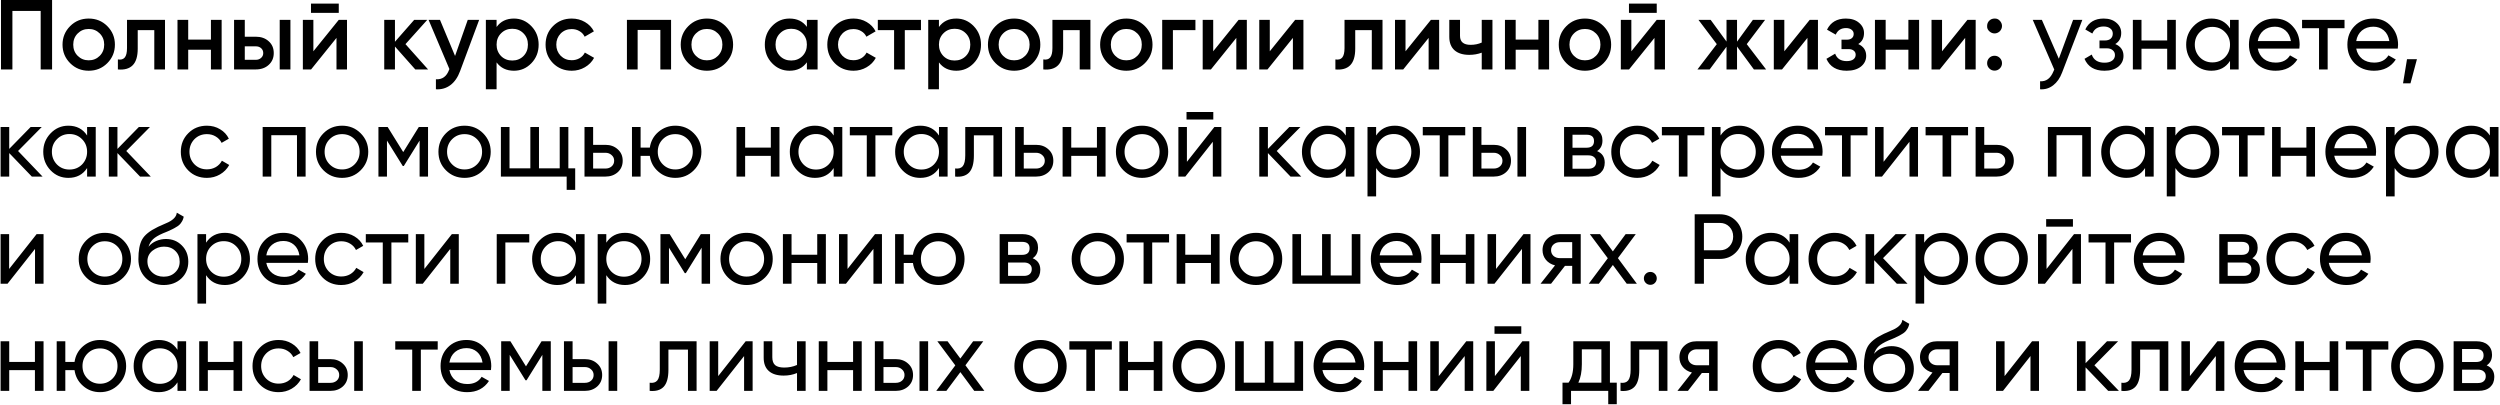 <?xml version="1.0" encoding="UTF-8"?> <svg xmlns="http://www.w3.org/2000/svg" width="1260" height="204" viewBox="0 0 1260 204" fill="none"> <path d="M0.5 -2.38419e-06H26.25V35H20.5V5.5H6.25V35H0.5V-2.38419e-06ZM54.064 31.85C51.53 34.383 48.414 35.65 44.714 35.65C41.014 35.65 37.897 34.383 35.364 31.85C32.797 29.283 31.514 26.167 31.514 22.5C31.514 18.833 32.797 15.717 35.364 13.15C37.897 10.617 41.014 9.35 44.714 9.35C48.414 9.35 51.53 10.617 54.064 13.15C56.63 15.717 57.914 18.833 57.914 22.5C57.914 26.167 56.63 29.283 54.064 31.85ZM36.914 22.5C36.914 24.767 37.664 26.65 39.164 28.15C40.664 29.65 42.514 30.4 44.714 30.4C46.914 30.4 48.764 29.65 50.264 28.15C51.764 26.65 52.514 24.767 52.514 22.5C52.514 20.233 51.764 18.35 50.264 16.85C48.764 15.35 46.914 14.6 44.714 14.6C42.514 14.6 40.664 15.35 39.164 16.85C37.664 18.35 36.914 20.233 36.914 22.5ZM64.014 10H83.164V35H77.764V15.2H69.414V24.5C69.414 28.4 68.564 31.2 66.864 32.9C65.164 34.6 62.681 35.3 59.414 35V29.95C60.947 30.217 62.097 29.9 62.864 29C63.631 28.067 64.014 26.483 64.014 24.25V10ZM106.307 19.95V10H111.707V35H106.307V25.05H94.857V35H89.457V10H94.857V19.95H106.307ZM123.372 18.5H128.872C131.572 18.5 133.756 19.267 135.422 20.8C137.122 22.3 137.972 24.283 137.972 26.75C137.972 29.183 137.122 31.167 135.422 32.7C133.756 34.233 131.572 35 128.872 35H117.972V10H123.372V18.5ZM140.972 35V10H146.372V35H140.972ZM123.372 30.15H128.922C129.989 30.15 130.872 29.833 131.572 29.2C132.306 28.567 132.672 27.75 132.672 26.75C132.672 25.75 132.322 24.933 131.622 24.3C130.922 23.667 130.022 23.35 128.922 23.35H123.372V30.15ZM170.74 6.5H156.74V1.8H170.74V6.5ZM157.94 25.85L170.74 10H174.89V35H169.59V19.1L156.79 35H152.64V10H157.94V25.85ZM204.356 22.25L215.756 35H209.306L199.056 23.45V35H193.656V10H199.056V21.05L208.756 10H215.356L204.356 22.25ZM229.35 28.2L235.75 10H241.5L231.9 35.8C230.733 38.967 229.1 41.333 227 42.9C224.9 44.467 222.467 45.167 219.7 45V39.95C222.9 40.15 225.117 38.55 226.35 35.15L226.5 34.8L216 10H221.75L229.35 28.2ZM259.027 9.35C262.427 9.35 265.36 10.633 267.827 13.2C270.26 15.733 271.477 18.833 271.477 22.5C271.477 26.2 270.26 29.317 267.827 31.85C265.393 34.383 262.46 35.65 259.027 35.65C255.26 35.65 252.343 34.25 250.277 31.45V45H244.877V10H250.277V13.6C252.31 10.767 255.227 9.35 259.027 9.35ZM252.527 28.25C254.027 29.75 255.91 30.5 258.177 30.5C260.443 30.5 262.327 29.75 263.827 28.25C265.327 26.717 266.077 24.8 266.077 22.5C266.077 20.2 265.327 18.3 263.827 16.8C262.327 15.267 260.443 14.5 258.177 14.5C255.91 14.5 254.027 15.267 252.527 16.8C251.027 18.3 250.277 20.2 250.277 22.5C250.277 24.767 251.027 26.683 252.527 28.25ZM288.171 35.65C284.404 35.65 281.254 34.383 278.721 31.85C276.221 29.283 274.971 26.167 274.971 22.5C274.971 18.767 276.221 15.65 278.721 13.15C281.254 10.617 284.404 9.35 288.171 9.35C290.604 9.35 292.821 9.933 294.821 11.1C296.821 12.267 298.321 13.833 299.321 15.8L294.671 18.5C294.104 17.3 293.237 16.367 292.071 15.7C290.937 15 289.621 14.65 288.121 14.65C285.921 14.65 284.071 15.4 282.571 16.9C281.104 18.433 280.371 20.3 280.371 22.5C280.371 24.7 281.104 26.567 282.571 28.1C284.071 29.6 285.921 30.35 288.121 30.35C289.587 30.35 290.904 30.017 292.071 29.35C293.271 28.65 294.171 27.7 294.771 26.5L299.421 29.15C298.354 31.15 296.804 32.733 294.771 33.9C292.771 35.067 290.571 35.65 288.171 35.65ZM315.97 10H338.22V35H332.82V15.1H321.37V35H315.97V10ZM365.636 31.85C363.103 34.383 359.986 35.65 356.286 35.65C352.586 35.65 349.469 34.383 346.936 31.85C344.369 29.283 343.086 26.167 343.086 22.5C343.086 18.833 344.369 15.717 346.936 13.15C349.469 10.617 352.586 9.35 356.286 9.35C359.986 9.35 363.103 10.617 365.636 13.15C368.203 15.717 369.486 18.833 369.486 22.5C369.486 26.167 368.203 29.283 365.636 31.85ZM348.486 22.5C348.486 24.767 349.236 26.65 350.736 28.15C352.236 29.65 354.086 30.4 356.286 30.4C358.486 30.4 360.336 29.65 361.836 28.15C363.336 26.65 364.086 24.767 364.086 22.5C364.086 20.233 363.336 18.35 361.836 16.85C360.336 15.35 358.486 14.6 356.286 14.6C354.086 14.6 352.236 15.35 350.736 16.85C349.236 18.35 348.486 20.233 348.486 22.5ZM406.669 13.55V10H412.069V35H406.669V31.4C404.635 34.233 401.719 35.65 397.919 35.65C394.485 35.65 391.552 34.383 389.119 31.85C386.685 29.317 385.469 26.2 385.469 22.5C385.469 18.8 386.685 15.683 389.119 13.15C391.552 10.617 394.485 9.35 397.919 9.35C401.719 9.35 404.635 10.75 406.669 13.55ZM393.119 28.25C394.619 29.75 396.502 30.5 398.769 30.5C401.035 30.5 402.919 29.75 404.419 28.25C405.919 26.717 406.669 24.8 406.669 22.5C406.669 20.2 405.919 18.3 404.419 16.8C402.919 15.267 401.035 14.5 398.769 14.5C396.502 14.5 394.619 15.267 393.119 16.8C391.619 18.3 390.869 20.2 390.869 22.5C390.869 24.767 391.619 26.683 393.119 28.25ZM430.163 35.65C426.396 35.65 423.246 34.383 420.713 31.85C418.213 29.283 416.963 26.167 416.963 22.5C416.963 18.767 418.213 15.65 420.713 13.15C423.246 10.617 426.396 9.35 430.163 9.35C432.596 9.35 434.813 9.933 436.813 11.1C438.813 12.267 440.313 13.833 441.313 15.8L436.663 18.5C436.096 17.3 435.23 16.367 434.063 15.7C432.93 15 431.613 14.65 430.113 14.65C427.913 14.65 426.063 15.4 424.563 16.9C423.096 18.433 422.363 20.3 422.363 22.5C422.363 24.7 423.096 26.567 424.563 28.1C426.063 29.6 427.913 30.35 430.113 30.35C431.58 30.35 432.896 30.017 434.063 29.35C435.263 28.65 436.163 27.7 436.763 26.5L441.413 29.15C440.346 31.15 438.796 32.733 436.763 33.9C434.763 35.067 432.563 35.65 430.163 35.65ZM442.422 10H464.172V15.2H456.022V35H450.622V15.2H442.422V10ZM481.976 9.35C485.376 9.35 488.309 10.633 490.776 13.2C493.209 15.733 494.426 18.833 494.426 22.5C494.426 26.2 493.209 29.317 490.776 31.85C488.342 34.383 485.409 35.65 481.976 35.65C478.209 35.65 475.292 34.25 473.226 31.45V45H467.826V10H473.226V13.6C475.259 10.767 478.176 9.35 481.976 9.35ZM475.476 28.25C476.976 29.75 478.859 30.5 481.126 30.5C483.392 30.5 485.276 29.75 486.776 28.25C488.276 26.717 489.026 24.8 489.026 22.5C489.026 20.2 488.276 18.3 486.776 16.8C485.276 15.267 483.392 14.5 481.126 14.5C478.859 14.5 476.976 15.267 475.476 16.8C473.976 18.3 473.226 20.2 473.226 22.5C473.226 24.767 473.976 26.683 475.476 28.25ZM520.47 31.85C517.937 34.383 514.82 35.65 511.12 35.65C507.42 35.65 504.303 34.383 501.77 31.85C499.203 29.283 497.92 26.167 497.92 22.5C497.92 18.833 499.203 15.717 501.77 13.15C504.303 10.617 507.42 9.35 511.12 9.35C514.82 9.35 517.937 10.617 520.47 13.15C523.037 15.717 524.32 18.833 524.32 22.5C524.32 26.167 523.037 29.283 520.47 31.85ZM503.32 22.5C503.32 24.767 504.07 26.65 505.57 28.15C507.07 29.65 508.92 30.4 511.12 30.4C513.32 30.4 515.17 29.65 516.67 28.15C518.17 26.65 518.92 24.767 518.92 22.5C518.92 20.233 518.17 18.35 516.67 16.85C515.17 15.35 513.32 14.6 511.12 14.6C508.92 14.6 507.07 15.35 505.57 16.85C504.07 18.35 503.32 20.233 503.32 22.5ZM530.42 10H549.57V35H544.17V15.2H535.82V24.5C535.82 28.4 534.97 31.2 533.27 32.9C531.57 34.6 529.087 35.3 525.82 35V29.95C527.354 30.217 528.504 29.9 529.27 29C530.037 28.067 530.42 26.483 530.42 24.25V10ZM577.013 31.85C574.48 34.383 571.363 35.65 567.663 35.65C563.963 35.65 560.846 34.383 558.313 31.85C555.746 29.283 554.463 26.167 554.463 22.5C554.463 18.833 555.746 15.717 558.313 13.15C560.846 10.617 563.963 9.35 567.663 9.35C571.363 9.35 574.48 10.617 577.013 13.15C579.58 15.717 580.863 18.833 580.863 22.5C580.863 26.167 579.58 29.283 577.013 31.85ZM559.863 22.5C559.863 24.767 560.613 26.65 562.113 28.15C563.613 29.65 565.463 30.4 567.663 30.4C569.863 30.4 571.713 29.65 573.213 28.15C574.713 26.65 575.463 24.767 575.463 22.5C575.463 20.233 574.713 18.35 573.213 16.85C571.713 15.35 569.863 14.6 567.663 14.6C565.463 14.6 563.613 15.35 562.113 16.85C560.613 18.35 559.863 20.233 559.863 22.5ZM585.746 10H602.496V15.2H591.146V35H585.746V10ZM611.456 25.85L624.256 10H628.406V35H623.106V19.1L610.306 35H606.156V10H611.456V25.85ZM639.971 25.85L652.771 10H656.921V35H651.621V19.1L638.821 35H634.671V10H639.971V25.85ZM677.637 10H696.787V35H691.387V15.2H683.037V24.5C683.037 28.4 682.187 31.2 680.487 32.9C678.787 34.6 676.304 35.3 673.037 35V29.95C674.57 30.217 675.72 29.9 676.487 29C677.254 28.067 677.637 26.483 677.637 24.25V10ZM708.38 25.85L721.18 10H725.33V35H720.03V19.1L707.23 35H703.08V10H708.38V25.85ZM746.795 21.45V10H752.195V35H746.795V26.55C744.829 27.283 742.729 27.65 740.495 27.65C737.329 27.65 734.862 26.883 733.095 25.35C731.329 23.783 730.445 21.533 730.445 18.6V10H735.845V18.1C735.845 21.1 737.629 22.6 741.195 22.6C743.229 22.6 745.095 22.217 746.795 21.45ZM775.35 19.95V10H780.75V35H775.35V25.05H763.9V35H758.5V10H763.9V19.95H775.35ZM808.165 31.85C805.632 34.383 802.515 35.65 798.815 35.65C795.115 35.65 791.999 34.383 789.465 31.85C786.899 29.283 785.615 26.167 785.615 22.5C785.615 18.833 786.899 15.717 789.465 13.15C791.999 10.617 795.115 9.35 798.815 9.35C802.515 9.35 805.632 10.617 808.165 13.15C810.732 15.717 812.015 18.833 812.015 22.5C812.015 26.167 810.732 29.283 808.165 31.85ZM791.015 22.5C791.015 24.767 791.765 26.65 793.265 28.15C794.765 29.65 796.615 30.4 798.815 30.4C801.015 30.4 802.865 29.65 804.365 28.15C805.865 26.65 806.615 24.767 806.615 22.5C806.615 20.233 805.865 18.35 804.365 16.85C802.865 15.35 801.015 14.6 798.815 14.6C796.615 14.6 794.765 15.35 793.265 16.85C791.765 18.35 791.015 20.233 791.015 22.5ZM834.998 6.5H820.998V1.8H834.998V6.5ZM822.198 25.85L834.998 10H839.148V35H833.848V19.1L821.048 35H816.898V10H822.198V25.85ZM880.364 22.25L890.114 35H883.964L875.464 23.45V35H870.164V23.55L861.664 35H855.514L865.264 22.25L856.014 10H862.164L870.164 20.95V10H875.464V21L883.464 10H889.614L880.364 22.25ZM899.298 25.85L912.098 10H916.248V35H910.948V19.1L898.148 35H893.998V10H899.298V25.85ZM936.563 22.2C939.23 23.4 940.563 25.383 940.563 28.15C940.563 30.317 939.68 32.117 937.913 33.55C936.147 34.95 933.747 35.65 930.713 35.65C925.68 35.65 922.28 33.65 920.513 29.65L924.913 27.05C925.813 29.55 927.763 30.8 930.763 30.8C932.163 30.8 933.263 30.517 934.063 29.95C934.863 29.35 935.263 28.567 935.263 27.6C935.263 26.733 934.947 26.05 934.313 25.55C933.68 25.017 932.797 24.75 931.663 24.75H928.113V20H930.763C931.863 20 932.713 19.75 933.313 19.25C933.947 18.717 934.263 18 934.263 17.1C934.263 16.233 933.913 15.533 933.213 15C932.513 14.433 931.58 14.15 930.413 14.15C927.913 14.15 926.18 15.25 925.213 17.45L920.813 14.95C922.647 11.217 925.813 9.35 930.313 9.35C933.113 9.35 935.33 10.067 936.963 11.5C938.63 12.9 939.463 14.617 939.463 16.65C939.463 19.15 938.497 21 936.563 22.2ZM961.824 19.95V10H967.224V35H961.824V25.05H950.374V35H944.974V10H950.374V19.95H961.824ZM978.79 25.85L991.59 10H995.74V35H990.44V19.1L977.64 35H973.49V10H978.79V25.85ZM1001.51 13.1C1001.51 12.033 1001.86 11.15 1002.56 10.45C1003.29 9.717 1004.19 9.35 1005.26 9.35C1006.29 9.283 1007.17 9.65 1007.91 10.45C1008.64 11.25 1009.01 12.133 1009.01 13.1C1009.01 14.067 1008.64 14.95 1007.91 15.75C1007.11 16.483 1006.22 16.85 1005.26 16.85C1004.29 16.85 1003.41 16.483 1002.61 15.75C1001.81 15.017 1001.44 14.133 1001.51 13.1ZM1005.26 28.1C1006.29 28.1 1007.17 28.467 1007.91 29.2C1008.64 29.933 1009.01 30.817 1009.01 31.85C1009.01 32.883 1008.64 33.767 1007.91 34.5C1007.17 35.233 1006.29 35.6 1005.26 35.6C1004.22 35.6 1003.34 35.233 1002.61 34.5C1001.87 33.767 1001.51 32.883 1001.51 31.85C1001.51 30.817 1001.86 29.933 1002.56 29.2C1003.29 28.467 1004.19 28.1 1005.26 28.1ZM1037.65 29.6L1044.85 10H1049.5L1039.3 36.55C1038.23 39.383 1036.73 41.533 1034.8 43C1032.87 44.5 1030.67 45.167 1028.2 45V40.95C1031.23 41.183 1033.48 39.517 1034.95 35.95L1035.35 35.05L1024.5 10H1029.1L1037.65 29.6ZM1066.09 22.2C1068.86 23.367 1070.24 25.35 1070.24 28.15C1070.24 30.317 1069.39 32.117 1067.69 33.55C1065.99 34.95 1063.64 35.65 1060.64 35.65C1055.64 35.65 1052.29 33.65 1050.59 29.65L1054.24 27.5C1055.18 30.233 1057.33 31.6 1060.69 31.6C1062.33 31.6 1063.61 31.25 1064.54 30.55C1065.48 29.85 1065.94 28.917 1065.94 27.75C1065.94 26.75 1065.56 25.933 1064.79 25.3C1064.06 24.667 1063.06 24.35 1061.79 24.35H1058.14V20.4H1060.84C1062.11 20.4 1063.09 20.1 1063.79 19.5C1064.49 18.867 1064.84 18.017 1064.84 16.95C1064.84 15.85 1064.43 14.983 1063.59 14.35C1062.76 13.683 1061.64 13.35 1060.24 13.35C1057.44 13.35 1055.54 14.533 1054.54 16.9L1050.99 14.85C1052.76 11.183 1055.84 9.35 1060.24 9.35C1062.91 9.35 1065.04 10.05 1066.64 11.45C1068.28 12.817 1069.09 14.533 1069.09 16.6C1069.09 19.133 1068.09 21 1066.09 22.2ZM1092.26 20.4V10H1096.61V35H1092.26V24.55H1079.31V35H1074.96V10H1079.31V20.4H1092.26ZM1123.93 14.3V10H1128.28V35H1123.93V30.7C1121.8 34 1118.65 35.65 1114.48 35.65C1110.95 35.65 1107.96 34.383 1105.53 31.85C1103.06 29.283 1101.83 26.167 1101.83 22.5C1101.83 18.867 1103.06 15.767 1105.53 13.2C1108 10.633 1110.98 9.35 1114.48 9.35C1118.65 9.35 1121.8 11 1123.93 14.3ZM1115.03 31.45C1117.56 31.45 1119.68 30.6 1121.38 28.9C1123.08 27.133 1123.93 25 1123.93 22.5C1123.93 19.967 1123.08 17.85 1121.38 16.15C1119.68 14.417 1117.56 13.55 1115.03 13.55C1112.53 13.55 1110.43 14.417 1108.73 16.15C1107.03 17.85 1106.18 19.967 1106.18 22.5C1106.18 25 1107.03 27.133 1108.73 28.9C1110.43 30.6 1112.53 31.45 1115.03 31.45ZM1158.87 24.5H1137.92C1138.35 26.7 1139.37 28.433 1140.97 29.7C1142.57 30.933 1144.57 31.55 1146.97 31.55C1150.27 31.55 1152.67 30.333 1154.17 27.9L1157.87 30C1155.4 33.767 1151.74 35.65 1146.87 35.65C1142.94 35.65 1139.7 34.417 1137.17 31.95C1134.7 29.417 1133.47 26.267 1133.47 22.5C1133.47 18.7 1134.69 15.567 1137.12 13.1C1139.55 10.6 1142.7 9.35 1146.57 9.35C1150.24 9.35 1153.22 10.65 1155.52 13.25C1157.85 15.783 1159.02 18.883 1159.02 22.55C1159.02 23.183 1158.97 23.833 1158.87 24.5ZM1146.57 13.45C1144.27 13.45 1142.34 14.1 1140.77 15.4C1139.24 16.7 1138.29 18.467 1137.92 20.7H1154.62C1154.25 18.4 1153.34 16.617 1151.87 15.35C1150.4 14.083 1148.64 13.45 1146.57 13.45ZM1160.24 10H1181.64V14.2H1173.14V35H1168.79V14.2H1160.24V10ZM1208.48 24.5H1187.53C1187.96 26.7 1188.98 28.433 1190.58 29.7C1192.18 30.933 1194.18 31.55 1196.58 31.55C1199.88 31.55 1202.28 30.333 1203.78 27.9L1207.48 30C1205.01 33.767 1201.35 35.65 1196.48 35.65C1192.55 35.65 1189.31 34.417 1186.78 31.95C1184.31 29.417 1183.08 26.267 1183.08 22.5C1183.08 18.7 1184.3 15.567 1186.73 13.1C1189.16 10.6 1192.31 9.35 1196.18 9.35C1199.85 9.35 1202.83 10.65 1205.13 13.25C1207.46 15.783 1208.63 18.883 1208.63 22.55C1208.63 23.183 1208.58 23.833 1208.48 24.5ZM1196.18 13.45C1193.88 13.45 1191.95 14.1 1190.38 15.4C1188.85 16.7 1187.9 18.467 1187.53 20.7H1204.23C1203.86 18.4 1202.95 16.617 1201.48 15.35C1200.01 14.083 1198.25 13.45 1196.18 13.45ZM1213.13 29.85H1218.13L1214.88 42H1211.13L1213.13 29.85ZM9.1 76.1L21.45 89H16.05L4.65 77.15V89H0.3V64H4.65V75.05L15.45 64H21.05L9.1 76.1ZM43.9 68.3V64H48.25V89H43.9V84.7C41.767 88 38.617 89.65 34.45 89.65C30.917 89.65 27.934 88.383 25.5 85.85C23.034 83.283 21.8 80.167 21.8 76.5C21.8 72.867 23.034 69.767 25.5 67.2C27.967 64.633 30.95 63.35 34.45 63.35C38.617 63.35 41.767 65 43.9 68.3ZM35 85.45C37.534 85.45 39.65 84.6 41.35 82.9C43.05 81.133 43.9 79 43.9 76.5C43.9 73.967 43.05 71.85 41.35 70.15C39.65 68.417 37.534 67.55 35 67.55C32.5 67.55 30.4 68.417 28.7 70.15C27 71.85 26.15 73.967 26.15 76.5C26.15 79 27 81.133 28.7 82.9C30.4 84.6 32.5 85.45 35 85.45ZM63.641 76.1L75.991 89H70.591L59.191 77.15V89H54.841V64H59.191V75.05L69.991 64H75.591L63.641 76.1ZM104.286 89.65C100.52 89.65 97.386 88.4 94.886 85.9C92.386 83.367 91.136 80.233 91.136 76.5C91.136 72.767 92.386 69.65 94.886 67.15C97.386 64.617 100.52 63.35 104.286 63.35C106.753 63.35 108.97 63.95 110.936 65.15C112.903 66.317 114.37 67.9 115.336 69.9L111.686 72C111.053 70.667 110.07 69.6 108.736 68.8C107.436 68 105.953 67.6 104.286 67.6C101.786 67.6 99.686 68.45 97.986 70.15C96.32 71.883 95.486 74 95.486 76.5C95.486 78.967 96.32 81.067 97.986 82.8C99.686 84.5 101.786 85.35 104.286 85.35C105.953 85.35 107.453 84.967 108.786 84.2C110.12 83.4 111.136 82.333 111.836 81L115.536 83.15C114.436 85.15 112.886 86.733 110.886 87.9C108.886 89.067 106.686 89.65 104.286 89.65ZM132.38 64H154.03V89H149.68V68.15H136.73V89H132.38V64ZM181.752 85.85C179.218 88.383 176.102 89.65 172.402 89.65C168.702 89.65 165.585 88.383 163.052 85.85C160.518 83.317 159.252 80.2 159.252 76.5C159.252 72.8 160.518 69.683 163.052 67.15C165.585 64.617 168.702 63.35 172.402 63.35C176.102 63.35 179.218 64.617 181.752 67.15C184.318 69.717 185.602 72.833 185.602 76.5C185.602 80.167 184.318 83.283 181.752 85.85ZM172.402 85.4C174.902 85.4 177.002 84.55 178.702 82.85C180.402 81.15 181.252 79.033 181.252 76.5C181.252 73.967 180.402 71.85 178.702 70.15C177.002 68.45 174.902 67.6 172.402 67.6C169.935 67.6 167.852 68.45 166.152 70.15C164.452 71.85 163.602 73.967 163.602 76.5C163.602 79.033 164.452 81.15 166.152 82.85C167.852 84.55 169.935 85.4 172.402 85.4ZM211.08 64H215.73V89H211.48V70.85L203.53 83.65H202.98L195.03 70.85V89H190.73V64H195.38L203.23 76.65L211.08 64ZM243.47 85.85C240.937 88.383 237.82 89.65 234.12 89.65C230.42 89.65 227.304 88.383 224.77 85.85C222.237 83.317 220.97 80.2 220.97 76.5C220.97 72.8 222.237 69.683 224.77 67.15C227.304 64.617 230.42 63.35 234.12 63.35C237.82 63.35 240.937 64.617 243.47 67.15C246.037 69.717 247.32 72.833 247.32 76.5C247.32 80.167 246.037 83.283 243.47 85.85ZM234.12 85.4C236.62 85.4 238.72 84.55 240.42 82.85C242.12 81.15 242.97 79.033 242.97 76.5C242.97 73.967 242.12 71.85 240.42 70.15C238.72 68.45 236.62 67.6 234.12 67.6C231.654 67.6 229.57 68.45 227.87 70.15C226.17 71.85 225.32 73.967 225.32 76.5C225.32 79.033 226.17 81.15 227.87 82.85C229.57 84.55 231.654 85.4 234.12 85.4ZM286.448 64V84.85H289.898V95.7H285.598V89H252.448V64H256.798V84.85H267.298V64H271.648V84.85H282.098V64H286.448ZM298.937 73H305.137C307.637 73 309.704 73.75 311.337 75.25C313.004 76.717 313.837 78.633 313.837 81C313.837 83.367 313.004 85.3 311.337 86.8C309.67 88.267 307.604 89 305.137 89H294.587V64H298.937V73ZM298.937 84.95H305.137C306.404 84.95 307.454 84.583 308.287 83.85C309.12 83.117 309.537 82.167 309.537 81C309.537 79.833 309.104 78.883 308.237 78.15C307.404 77.383 306.37 77 305.137 77H298.937V84.95ZM340.363 63.35C344.03 63.35 347.13 64.617 349.663 67.15C352.23 69.717 353.513 72.833 353.513 76.5C353.513 80.167 352.23 83.283 349.663 85.85C347.13 88.383 344.03 89.65 340.363 89.65C337.063 89.65 334.213 88.6 331.813 86.5C329.38 84.4 327.946 81.75 327.513 78.55H322.863V89H318.513V64H322.863V74.4H327.513C327.98 71.2 329.413 68.567 331.813 66.5C334.28 64.4 337.13 63.35 340.363 63.35ZM340.363 85.4C342.83 85.4 344.913 84.55 346.613 82.85C348.313 81.15 349.163 79.033 349.163 76.5C349.163 73.967 348.313 71.85 346.613 70.15C344.913 68.45 342.83 67.6 340.363 67.6C337.863 67.6 335.763 68.45 334.063 70.15C332.363 71.85 331.513 73.967 331.513 76.5C331.513 79.033 332.363 81.15 334.063 82.85C335.763 84.55 337.863 85.4 340.363 85.4ZM388.498 74.4V64H392.848V89H388.498V78.55H375.548V89H371.198V64H375.548V74.4H388.498ZM420.17 68.3V64H424.52V89H420.17V84.7C418.037 88 414.887 89.65 410.72 89.65C407.187 89.65 404.203 88.383 401.77 85.85C399.303 83.283 398.07 80.167 398.07 76.5C398.07 72.867 399.303 69.767 401.77 67.2C404.237 64.633 407.22 63.35 410.72 63.35C414.887 63.35 418.037 65 420.17 68.3ZM411.27 85.45C413.803 85.45 415.92 84.6 417.62 82.9C419.32 81.133 420.17 79 420.17 76.5C420.17 73.967 419.32 71.85 417.62 70.15C415.92 68.417 413.803 67.55 411.27 67.55C408.77 67.55 406.67 68.417 404.97 70.15C403.27 71.85 402.42 73.967 402.42 76.5C402.42 79 403.27 81.133 404.97 82.9C406.67 84.6 408.77 85.45 411.27 85.45ZM428.311 64H449.711V68.2H441.211V89H436.861V68.2H428.311V64ZM473.246 68.3V64H477.596V89H473.246V84.7C471.113 88 467.963 89.65 463.796 89.65C460.263 89.65 457.279 88.383 454.846 85.85C452.379 83.283 451.146 80.167 451.146 76.5C451.146 72.867 452.379 69.767 454.846 67.2C457.313 64.633 460.296 63.35 463.796 63.35C467.963 63.35 471.113 65 473.246 68.3ZM464.346 85.45C466.879 85.45 468.996 84.6 470.696 82.9C472.396 81.133 473.246 79 473.246 76.5C473.246 73.967 472.396 71.85 470.696 70.15C468.996 68.417 466.879 67.55 464.346 67.55C461.846 67.55 459.746 68.417 458.046 70.15C456.346 71.85 455.496 73.967 455.496 76.5C455.496 79 456.346 81.133 458.046 82.9C459.746 84.6 461.846 85.45 464.346 85.45ZM486.487 64H505.037V89H500.687V68.2H490.837V78.4C490.837 82.4 490.037 85.25 488.437 86.95C486.837 88.617 484.487 89.3 481.387 89V84.9C483.12 85.133 484.403 84.75 485.237 83.75C486.07 82.717 486.487 80.9 486.487 78.3V64ZM515.978 73H522.178C524.678 73 526.745 73.75 528.378 75.25C530.045 76.717 530.878 78.633 530.878 81C530.878 83.367 530.045 85.3 528.378 86.8C526.711 88.267 524.645 89 522.178 89H511.628V64H515.978V73ZM515.978 84.95H522.178C523.445 84.95 524.495 84.583 525.328 83.85C526.161 83.117 526.578 82.167 526.578 81C526.578 79.833 526.145 78.883 525.278 78.15C524.445 77.383 523.411 77 522.178 77H515.978V84.95ZM552.854 74.4V64H557.204V89H552.854V78.55H539.904V89H535.554V64H539.904V74.4H552.854ZM584.925 85.85C582.392 88.383 579.275 89.65 575.575 89.65C571.875 89.65 568.759 88.383 566.225 85.85C563.692 83.317 562.425 80.2 562.425 76.5C562.425 72.8 563.692 69.683 566.225 67.15C568.759 64.617 571.875 63.35 575.575 63.35C579.275 63.35 582.392 64.617 584.925 67.15C587.492 69.717 588.775 72.833 588.775 76.5C588.775 80.167 587.492 83.283 584.925 85.85ZM575.575 85.4C578.075 85.4 580.175 84.55 581.875 82.85C583.575 81.15 584.425 79.033 584.425 76.5C584.425 73.967 583.575 71.85 581.875 70.15C580.175 68.45 578.075 67.6 575.575 67.6C573.109 67.6 571.025 68.45 569.325 70.15C567.625 71.85 566.775 73.967 566.775 76.5C566.775 79.033 567.625 81.15 569.325 82.85C571.025 84.55 573.109 85.4 575.575 85.4ZM611.504 60.25H598.004V56.45H611.504V60.25ZM598.204 81.55L612.054 64H615.554V89H611.254V71.45L597.404 89H593.904V64H598.204V81.55ZM643.475 76.1L655.825 89H650.425L639.025 77.15V89H634.675V64H639.025V75.05L649.825 64H655.425L643.475 76.1ZM678.275 68.3V64H682.625V89H678.275V84.7C676.142 88 672.992 89.65 668.825 89.65C665.292 89.65 662.309 88.383 659.875 85.85C657.409 83.283 656.175 80.167 656.175 76.5C656.175 72.867 657.409 69.767 659.875 67.2C662.342 64.633 665.325 63.35 668.825 63.35C672.992 63.35 676.142 65 678.275 68.3ZM669.375 85.45C671.909 85.45 674.025 84.6 675.725 82.9C677.425 81.133 678.275 79 678.275 76.5C678.275 73.967 677.425 71.85 675.725 70.15C674.025 68.417 671.909 67.55 669.375 67.55C666.875 67.55 664.775 68.417 663.075 70.15C661.375 71.85 660.525 73.967 660.525 76.5C660.525 79 661.375 81.133 663.075 82.9C664.775 84.6 666.875 85.45 669.375 85.45ZM703.016 63.35C706.516 63.35 709.499 64.633 711.966 67.2C714.433 69.767 715.666 72.867 715.666 76.5C715.666 80.167 714.433 83.283 711.966 85.85C709.533 88.383 706.549 89.65 703.016 89.65C698.883 89.65 695.733 88 693.566 84.7V99H689.216V64H693.566V68.3C695.733 65 698.883 63.35 703.016 63.35ZM702.466 85.45C704.966 85.45 707.066 84.6 708.766 82.9C710.466 81.133 711.316 79 711.316 76.5C711.316 73.967 710.466 71.85 708.766 70.15C707.066 68.417 704.966 67.55 702.466 67.55C699.933 67.55 697.816 68.417 696.116 70.15C694.416 71.85 693.566 73.967 693.566 76.5C693.566 79 694.416 81.133 696.116 82.9C697.816 84.6 699.933 85.45 702.466 85.45ZM717.08 64H738.48V68.2H729.98V89H725.63V68.2H717.08V64ZM746.642 73H752.842C755.342 73 757.409 73.75 759.042 75.25C760.709 76.717 761.542 78.633 761.542 81C761.542 83.367 760.709 85.3 759.042 86.8C757.376 88.267 755.309 89 752.842 89H742.292V64H746.642V73ZM764.792 89V64H769.142V89H764.792ZM746.642 84.95H752.842C754.109 84.95 755.159 84.583 755.992 83.85C756.826 83.117 757.242 82.167 757.242 81C757.242 79.833 756.809 78.883 755.942 78.15C755.109 77.383 754.076 77 752.842 77H746.642V84.95ZM804.938 76.15C807.505 77.217 808.788 79.15 808.788 81.95C808.788 84.083 808.088 85.8 806.688 87.1C805.288 88.367 803.322 89 800.788 89H788.288V64H799.788C802.255 64 804.172 64.617 805.538 65.85C806.938 67.083 807.638 68.733 807.638 70.8C807.638 73.2 806.738 74.983 804.938 76.15ZM799.588 67.9H792.538V74.45H799.588C802.122 74.45 803.388 73.333 803.388 71.1C803.388 68.967 802.122 67.9 799.588 67.9ZM792.538 85.05H800.538C801.805 85.05 802.772 84.75 803.438 84.15C804.138 83.55 804.488 82.7 804.488 81.6C804.488 80.567 804.138 79.767 803.438 79.2C802.772 78.6 801.805 78.3 800.538 78.3H792.538V85.05ZM825.234 89.65C821.467 89.65 818.334 88.4 815.834 85.9C813.334 83.367 812.084 80.233 812.084 76.5C812.084 72.767 813.334 69.65 815.834 67.15C818.334 64.617 821.467 63.35 825.234 63.35C827.7 63.35 829.917 63.95 831.884 65.15C833.85 66.317 835.317 67.9 836.284 69.9L832.634 72C832 70.667 831.017 69.6 829.684 68.8C828.384 68 826.9 67.6 825.234 67.6C822.734 67.6 820.634 68.45 818.934 70.15C817.267 71.883 816.434 74 816.434 76.5C816.434 78.967 817.267 81.067 818.934 82.8C820.634 84.5 822.734 85.35 825.234 85.35C826.9 85.35 828.4 84.967 829.734 84.2C831.067 83.4 832.084 82.333 832.784 81L836.484 83.15C835.384 85.15 833.834 86.733 831.834 87.9C829.834 89.067 827.634 89.65 825.234 89.65ZM837.588 64H858.988V68.2H850.488V89H846.138V68.2H837.588V64ZM876.6 63.35C880.1 63.35 883.083 64.633 885.55 67.2C888.017 69.767 889.25 72.867 889.25 76.5C889.25 80.167 888.017 83.283 885.55 85.85C883.117 88.383 880.133 89.65 876.6 89.65C872.467 89.65 869.317 88 867.15 84.7V99H862.8V64H867.15V68.3C869.317 65 872.467 63.35 876.6 63.35ZM876.05 85.45C878.55 85.45 880.65 84.6 882.35 82.9C884.05 81.133 884.9 79 884.9 76.5C884.9 73.967 884.05 71.85 882.35 70.15C880.65 68.417 878.55 67.55 876.05 67.55C873.517 67.55 871.4 68.417 869.7 70.15C868 71.85 867.15 73.967 867.15 76.5C867.15 79 868 81.133 869.7 82.9C871.4 84.6 873.517 85.45 876.05 85.45ZM918.441 78.5H897.491C897.924 80.7 898.941 82.433 900.541 83.7C902.141 84.933 904.141 85.55 906.541 85.55C909.841 85.55 912.241 84.333 913.741 81.9L917.441 84C914.974 87.767 911.307 89.65 906.441 89.65C902.507 89.65 899.274 88.417 896.741 85.95C894.274 83.417 893.041 80.267 893.041 76.5C893.041 72.7 894.257 69.567 896.691 67.1C899.124 64.6 902.274 63.35 906.141 63.35C909.807 63.35 912.791 64.65 915.091 67.25C917.424 69.783 918.591 72.883 918.591 76.55C918.591 77.183 918.541 77.833 918.441 78.5ZM906.141 67.45C903.841 67.45 901.907 68.1 900.341 69.4C898.807 70.7 897.857 72.467 897.491 74.7H914.191C913.824 72.4 912.907 70.617 911.441 69.35C909.974 68.083 908.207 67.45 906.141 67.45ZM919.814 64H941.214V68.2H932.714V89H928.364V68.2H919.814V64ZM949.327 81.55L963.177 64H966.677V89H962.377V71.45L948.527 89H945.027V64H949.327V81.55ZM970.498 64H991.898V68.2H983.398V89H979.048V68.2H970.498V64ZM1000.06 73H1006.26C1008.76 73 1010.83 73.75 1012.46 75.25C1014.13 76.717 1014.96 78.633 1014.96 81C1014.96 83.367 1014.13 85.3 1012.46 86.8C1010.79 88.267 1008.73 89 1006.26 89H995.71V64H1000.06V73ZM1000.06 84.95H1006.26C1007.53 84.95 1008.58 84.583 1009.41 83.85C1010.24 83.117 1010.66 82.167 1010.66 81C1010.66 79.833 1010.23 78.883 1009.36 78.15C1008.53 77.383 1007.49 77 1006.26 77H1000.06V84.95ZM1032.14 64H1053.79V89H1049.44V68.15H1036.49V89H1032.14V64ZM1081.11 68.3V64H1085.46V89H1081.11V84.7C1078.97 88 1075.82 89.65 1071.66 89.65C1068.12 89.65 1065.14 88.383 1062.71 85.85C1060.24 83.283 1059.01 80.167 1059.01 76.5C1059.01 72.867 1060.24 69.767 1062.71 67.2C1065.17 64.633 1068.16 63.35 1071.66 63.35C1075.82 63.35 1078.97 65 1081.11 68.3ZM1072.21 85.45C1074.74 85.45 1076.86 84.6 1078.56 82.9C1080.26 81.133 1081.11 79 1081.11 76.5C1081.11 73.967 1080.26 71.85 1078.56 70.15C1076.86 68.417 1074.74 67.55 1072.21 67.55C1069.71 67.55 1067.61 68.417 1065.91 70.15C1064.21 71.85 1063.36 73.967 1063.36 76.5C1063.36 79 1064.21 81.133 1065.91 82.9C1067.61 84.6 1069.71 85.45 1072.21 85.45ZM1105.85 63.35C1109.35 63.35 1112.33 64.633 1114.8 67.2C1117.26 69.767 1118.5 72.867 1118.5 76.5C1118.5 80.167 1117.26 83.283 1114.8 85.85C1112.36 88.383 1109.38 89.65 1105.85 89.65C1101.71 89.65 1098.56 88 1096.4 84.7V99H1092.05V64H1096.4V68.3C1098.56 65 1101.71 63.35 1105.85 63.35ZM1105.3 85.45C1107.8 85.45 1109.9 84.6 1111.6 82.9C1113.3 81.133 1114.15 79 1114.15 76.5C1114.15 73.967 1113.3 71.85 1111.6 70.15C1109.9 68.417 1107.8 67.55 1105.3 67.55C1102.76 67.55 1100.65 68.417 1098.95 70.15C1097.25 71.85 1096.4 73.967 1096.4 76.5C1096.4 79 1097.25 81.133 1098.95 82.9C1100.65 84.6 1102.76 85.45 1105.3 85.45ZM1119.91 64H1141.31V68.2H1132.81V89H1128.46V68.2H1119.91V64ZM1162.42 74.4V64H1166.77V89H1162.42V78.55H1149.47V89H1145.12V64H1149.47V74.4H1162.42ZM1197.4 78.5H1176.45C1176.88 80.7 1177.9 82.433 1179.5 83.7C1181.1 84.933 1183.1 85.55 1185.5 85.55C1188.8 85.55 1191.2 84.333 1192.7 81.9L1196.4 84C1193.93 87.767 1190.26 89.65 1185.4 89.65C1181.46 89.65 1178.23 88.417 1175.7 85.95C1173.23 83.417 1172 80.267 1172 76.5C1172 72.7 1173.21 69.567 1175.65 67.1C1178.08 64.6 1181.23 63.35 1185.1 63.35C1188.76 63.35 1191.75 64.65 1194.05 67.25C1196.38 69.783 1197.55 72.883 1197.55 76.55C1197.55 77.183 1197.5 77.833 1197.4 78.5ZM1185.1 67.45C1182.8 67.45 1180.86 68.1 1179.3 69.4C1177.76 70.7 1176.81 72.467 1176.45 74.7H1193.15C1192.78 72.4 1191.86 70.617 1190.4 69.35C1188.93 68.083 1187.16 67.45 1185.1 67.45ZM1216.35 63.35C1219.85 63.35 1222.83 64.633 1225.3 67.2C1227.76 69.767 1229 72.867 1229 76.5C1229 80.167 1227.76 83.283 1225.3 85.85C1222.86 88.383 1219.88 89.65 1216.35 89.65C1212.21 89.65 1209.06 88 1206.9 84.7V99H1202.55V64H1206.9V68.3C1209.06 65 1212.21 63.35 1216.35 63.35ZM1215.8 85.45C1218.3 85.45 1220.4 84.6 1222.1 82.9C1223.8 81.133 1224.65 79 1224.65 76.5C1224.65 73.967 1223.8 71.85 1222.1 70.15C1220.4 68.417 1218.3 67.55 1215.8 67.55C1213.26 67.55 1211.15 68.417 1209.45 70.15C1207.75 71.85 1206.9 73.967 1206.9 76.5C1206.9 79 1207.75 81.133 1209.45 82.9C1211.15 84.6 1213.26 85.45 1215.8 85.45ZM1254.89 68.3V64H1259.24V89H1254.89V84.7C1252.75 88 1249.6 89.65 1245.44 89.65C1241.9 89.65 1238.92 88.383 1236.49 85.85C1234.02 83.283 1232.79 80.167 1232.79 76.5C1232.79 72.867 1234.02 69.767 1236.49 67.2C1238.95 64.633 1241.94 63.35 1245.44 63.35C1249.6 63.35 1252.75 65 1254.89 68.3ZM1245.99 85.45C1248.52 85.45 1250.64 84.6 1252.34 82.9C1254.04 81.133 1254.89 79 1254.89 76.5C1254.89 73.967 1254.04 71.85 1252.34 70.15C1250.64 68.417 1248.52 67.55 1245.99 67.55C1243.49 67.55 1241.39 68.417 1239.69 70.15C1237.99 71.85 1237.14 73.967 1237.14 76.5C1237.14 79 1237.99 81.133 1239.69 82.9C1241.39 84.6 1243.49 85.45 1245.99 85.45ZM4.6 135.55L18.45 118H21.95V143H17.65V125.45L3.8 143H0.3V118H4.6V135.55ZM62.172 139.85C59.638 142.383 56.522 143.65 52.822 143.65C49.121 143.65 46.005 142.383 43.471 139.85C40.938 137.317 39.672 134.2 39.672 130.5C39.672 126.8 40.938 123.683 43.471 121.15C46.005 118.617 49.121 117.35 52.822 117.35C56.522 117.35 59.638 118.617 62.172 121.15C64.738 123.717 66.022 126.833 66.022 130.5C66.022 134.167 64.738 137.283 62.172 139.85ZM52.822 139.4C55.322 139.4 57.422 138.55 59.121 136.85C60.822 135.15 61.672 133.033 61.672 130.5C61.672 127.967 60.822 125.85 59.121 124.15C57.422 122.45 55.322 121.6 52.822 121.6C50.355 121.6 48.272 122.45 46.572 124.15C44.871 125.85 44.022 127.967 44.022 130.5C44.022 133.033 44.871 135.15 46.572 136.85C48.272 138.55 50.355 139.4 52.822 139.4ZM82.5 143.65C78.8 143.65 75.75 142.433 73.35 140C70.95 137.533 69.75 134.4 69.75 130.6C69.75 126.3 70.366 123.017 71.6 120.75C72.866 118.45 75.433 116.367 79.3 114.5C79.5 114.4 79.733 114.283 80 114.15C80.3 114.017 80.65 113.867 81.05 113.7C81.483 113.5 81.85 113.333 82.15 113.2L84.85 112C87.516 110.667 88.933 109.067 89.1 107.2L92.6 109.2C92.366 110.367 91.983 111.3 91.45 112C91.416 112.067 91.316 112.217 91.15 112.45C90.983 112.65 90.866 112.8 90.8 112.9C90.733 112.967 90.616 113.083 90.45 113.25C90.316 113.383 90.166 113.517 90 113.65C89.866 113.783 89.683 113.917 89.45 114.05C88.216 114.817 87.333 115.317 86.8 115.55C86.6 115.65 86.383 115.75 86.15 115.85C85.95 115.95 85.783 116.033 85.65 116.1C85.516 116.167 85.416 116.217 85.35 116.25L83.7 116.95L82.1 117.6C79.866 118.567 78.216 119.55 77.15 120.55C76.083 121.55 75.316 122.817 74.85 124.35C75.883 123.083 77.183 122.117 78.75 121.45C80.35 120.783 81.983 120.45 83.65 120.45C86.816 120.45 89.466 121.517 91.6 123.65C93.8 125.817 94.9 128.567 94.9 131.9C94.9 135.3 93.733 138.117 91.4 140.35C89.033 142.55 86.066 143.65 82.5 143.65ZM90.55 131.9C90.55 129.667 89.816 127.85 88.35 126.45C86.916 125.017 85.016 124.3 82.65 124.3C80.55 124.3 78.616 124.983 76.85 126.35C75.15 127.717 74.3 129.483 74.3 131.65C74.3 133.917 75.083 135.783 76.65 137.25C78.216 138.717 80.166 139.45 82.5 139.45C84.866 139.45 86.783 138.733 88.25 137.3C89.783 135.867 90.55 134.067 90.55 131.9ZM113.319 117.35C116.819 117.35 119.802 118.633 122.269 121.2C124.735 123.767 125.969 126.867 125.969 130.5C125.969 134.167 124.735 137.283 122.269 139.85C119.835 142.383 116.852 143.65 113.319 143.65C109.185 143.65 106.035 142 103.869 138.7V153H99.519V118H103.869V122.3C106.035 119 109.185 117.35 113.319 117.35ZM112.769 139.45C115.269 139.45 117.369 138.6 119.069 136.9C120.769 135.133 121.619 133 121.619 130.5C121.619 127.967 120.769 125.85 119.069 124.15C117.369 122.417 115.269 121.55 112.769 121.55C110.235 121.55 108.119 122.417 106.419 124.15C104.719 125.85 103.869 127.967 103.869 130.5C103.869 133 104.719 135.133 106.419 136.9C108.119 138.6 110.235 139.45 112.769 139.45ZM155.159 132.5H134.209C134.643 134.7 135.659 136.433 137.259 137.7C138.859 138.933 140.859 139.55 143.259 139.55C146.559 139.55 148.959 138.333 150.459 135.9L154.159 138C151.693 141.767 148.026 143.65 143.159 143.65C139.226 143.65 135.993 142.417 133.459 139.95C130.993 137.417 129.759 134.267 129.759 130.5C129.759 126.7 130.976 123.567 133.409 121.1C135.843 118.6 138.993 117.35 142.859 117.35C146.526 117.35 149.509 118.65 151.809 121.25C154.143 123.783 155.309 126.883 155.309 130.55C155.309 131.183 155.259 131.833 155.159 132.5ZM142.859 121.45C140.559 121.45 138.626 122.1 137.059 123.4C135.526 124.7 134.576 126.467 134.209 128.7H150.909C150.543 126.4 149.626 124.617 148.159 123.35C146.693 122.083 144.926 121.45 142.859 121.45ZM172.011 143.65C168.244 143.65 165.111 142.4 162.611 139.9C160.111 137.367 158.861 134.233 158.861 130.5C158.861 126.767 160.111 123.65 162.611 121.15C165.111 118.617 168.244 117.35 172.011 117.35C174.478 117.35 176.694 117.95 178.661 119.15C180.628 120.317 182.094 121.9 183.061 123.9L179.411 126C178.778 124.667 177.794 123.6 176.461 122.8C175.161 122 173.678 121.6 172.011 121.6C169.511 121.6 167.411 122.45 165.711 124.15C164.044 125.883 163.211 128 163.211 130.5C163.211 132.967 164.044 135.067 165.711 136.8C167.411 138.5 169.511 139.35 172.011 139.35C173.678 139.35 175.178 138.967 176.511 138.2C177.844 137.4 178.861 136.333 179.561 135L183.261 137.15C182.161 139.15 180.611 140.733 178.611 141.9C176.611 143.067 174.411 143.65 172.011 143.65ZM184.365 118H205.765V122.2H197.265V143H192.915V122.2H184.365V118ZM213.877 135.55L227.727 118H231.227V143H226.927V125.45L213.077 143H209.577V118H213.877V135.55ZM250.349 118H266.749V122.2H254.699V143H250.349V118ZM290.287 122.3V118H294.637V143H290.287V138.7C288.154 142 285.004 143.65 280.837 143.65C277.304 143.65 274.32 142.383 271.887 139.85C269.42 137.283 268.187 134.167 268.187 130.5C268.187 126.867 269.42 123.767 271.887 121.2C274.354 118.633 277.337 117.35 280.837 117.35C285.004 117.35 288.154 119 290.287 122.3ZM281.387 139.45C283.92 139.45 286.037 138.6 287.737 136.9C289.437 135.133 290.287 133 290.287 130.5C290.287 127.967 289.437 125.85 287.737 124.15C286.037 122.417 283.92 121.55 281.387 121.55C278.887 121.55 276.787 122.417 275.087 124.15C273.387 125.85 272.537 127.967 272.537 130.5C272.537 133 273.387 135.133 275.087 136.9C276.787 138.6 278.887 139.45 281.387 139.45ZM315.028 117.35C318.528 117.35 321.511 118.633 323.978 121.2C326.444 123.767 327.678 126.867 327.678 130.5C327.678 134.167 326.444 137.283 323.978 139.85C321.544 142.383 318.561 143.65 315.028 143.65C310.894 143.65 307.744 142 305.578 138.7V153H301.228V118H305.578V122.3C307.744 119 310.894 117.35 315.028 117.35ZM314.478 139.45C316.978 139.45 319.078 138.6 320.778 136.9C322.478 135.133 323.328 133 323.328 130.5C323.328 127.967 322.478 125.85 320.778 124.15C319.078 122.417 316.978 121.55 314.478 121.55C311.944 121.55 309.828 122.417 308.128 124.15C306.428 125.85 305.578 127.967 305.578 130.5C305.578 133 306.428 135.133 308.128 136.9C309.828 138.6 311.944 139.45 314.478 139.45ZM353.218 118H357.868V143H353.618V124.85L345.668 137.65H345.118L337.168 124.85V143H332.868V118H337.518L345.368 130.65L353.218 118ZM385.609 139.85C383.076 142.383 379.959 143.65 376.259 143.65C372.559 143.65 369.442 142.383 366.909 139.85C364.376 137.317 363.109 134.2 363.109 130.5C363.109 126.8 364.376 123.683 366.909 121.15C369.442 118.617 372.559 117.35 376.259 117.35C379.959 117.35 383.076 118.617 385.609 121.15C388.176 123.717 389.459 126.833 389.459 130.5C389.459 134.167 388.176 137.283 385.609 139.85ZM376.259 139.4C378.759 139.4 380.859 138.55 382.559 136.85C384.259 135.15 385.109 133.033 385.109 130.5C385.109 127.967 384.259 125.85 382.559 124.15C380.859 122.45 378.759 121.6 376.259 121.6C373.792 121.6 371.709 122.45 370.009 124.15C368.309 125.85 367.459 127.967 367.459 130.5C367.459 133.033 368.309 135.15 370.009 136.85C371.709 138.55 373.792 139.4 376.259 139.4ZM411.887 128.4V118H416.237V143H411.887V132.55H398.937V143H394.587V118H398.937V128.4H411.887ZM427.159 135.55L441.009 118H444.509V143H440.209V125.45L426.359 143H422.859V118H427.159V135.55ZM472.98 117.35C476.647 117.35 479.747 118.617 482.28 121.15C484.847 123.717 486.13 126.833 486.13 130.5C486.13 134.167 484.847 137.283 482.28 139.85C479.747 142.383 476.647 143.65 472.98 143.65C469.68 143.65 466.83 142.6 464.43 140.5C461.997 138.4 460.563 135.75 460.13 132.55H455.48V143H451.13V118H455.48V128.4H460.13C460.597 125.2 462.03 122.567 464.43 120.5C466.897 118.4 469.747 117.35 472.98 117.35ZM472.98 139.4C475.447 139.4 477.53 138.55 479.23 136.85C480.93 135.15 481.78 133.033 481.78 130.5C481.78 127.967 480.93 125.85 479.23 124.15C477.53 122.45 475.447 121.6 472.98 121.6C470.48 121.6 468.38 122.45 466.68 124.15C464.98 125.85 464.13 127.967 464.13 130.5C464.13 133.033 464.98 135.15 466.68 136.85C468.38 138.55 470.48 139.4 472.98 139.4ZM520.466 130.15C523.032 131.217 524.316 133.15 524.316 135.95C524.316 138.083 523.616 139.8 522.216 141.1C520.816 142.367 518.849 143 516.316 143H503.816V118H515.316C517.782 118 519.699 118.617 521.066 119.85C522.466 121.083 523.166 122.733 523.166 124.8C523.166 127.2 522.266 128.983 520.466 130.15ZM515.116 121.9H508.066V128.45H515.116C517.649 128.45 518.916 127.333 518.916 125.1C518.916 122.967 517.649 121.9 515.116 121.9ZM508.066 139.05H516.066C517.332 139.05 518.299 138.75 518.966 138.15C519.666 137.55 520.016 136.7 520.016 135.6C520.016 134.567 519.666 133.767 518.966 133.2C518.299 132.6 517.332 132.3 516.066 132.3H508.066V139.05ZM562.611 139.85C560.078 142.383 556.961 143.65 553.261 143.65C549.561 143.65 546.444 142.383 543.911 139.85C541.378 137.317 540.111 134.2 540.111 130.5C540.111 126.8 541.378 123.683 543.911 121.15C546.444 118.617 549.561 117.35 553.261 117.35C556.961 117.35 560.078 118.617 562.611 121.15C565.178 123.717 566.461 126.833 566.461 130.5C566.461 134.167 565.178 137.283 562.611 139.85ZM553.261 139.4C555.761 139.4 557.861 138.55 559.561 136.85C561.261 135.15 562.111 133.033 562.111 130.5C562.111 127.967 561.261 125.85 559.561 124.15C557.861 122.45 555.761 121.6 553.261 121.6C550.794 121.6 548.711 122.45 547.011 124.15C545.311 125.85 544.461 127.967 544.461 130.5C544.461 133.033 545.311 135.15 547.011 136.85C548.711 138.55 550.794 139.4 553.261 139.4ZM567.813 118H589.213V122.2H580.713V143H576.363V122.2H567.813V118ZM610.325 128.4V118H614.675V143H610.325V132.55H597.375V143H593.025V118H597.375V128.4H610.325ZM642.396 139.85C639.863 142.383 636.746 143.65 633.046 143.65C629.346 143.65 626.229 142.383 623.696 139.85C621.163 137.317 619.896 134.2 619.896 130.5C619.896 126.8 621.163 123.683 623.696 121.15C626.229 118.617 629.346 117.35 633.046 117.35C636.746 117.35 639.863 118.617 642.396 121.15C644.963 123.717 646.246 126.833 646.246 130.5C646.246 134.167 644.963 137.283 642.396 139.85ZM633.046 139.4C635.546 139.4 637.646 138.55 639.346 136.85C641.046 135.15 641.896 133.033 641.896 130.5C641.896 127.967 641.046 125.85 639.346 124.15C637.646 122.45 635.546 121.6 633.046 121.6C630.579 121.6 628.496 122.45 626.796 124.15C625.096 125.85 624.246 127.967 624.246 130.5C624.246 133.033 625.096 135.15 626.796 136.85C628.496 138.55 630.579 139.4 633.046 139.4ZM681.274 138.85V118H685.624V143H651.374V118H655.724V138.85H666.324V118H670.674V138.85H681.274ZM716.292 132.5H695.342C695.776 134.7 696.792 136.433 698.392 137.7C699.992 138.933 701.992 139.55 704.392 139.55C707.692 139.55 710.092 138.333 711.592 135.9L715.292 138C712.826 141.767 709.159 143.65 704.292 143.65C700.359 143.65 697.126 142.417 694.592 139.95C692.126 137.417 690.892 134.267 690.892 130.5C690.892 126.7 692.109 123.567 694.542 121.1C696.976 118.6 700.126 117.35 703.992 117.35C707.659 117.35 710.642 118.65 712.942 121.25C715.276 123.783 716.442 126.883 716.442 130.55C716.442 131.183 716.392 131.833 716.292 132.5ZM703.992 121.45C701.692 121.45 699.759 122.1 698.192 123.4C696.659 124.7 695.709 126.467 695.342 128.7H712.042C711.676 126.4 710.759 124.617 709.292 123.35C707.826 122.083 706.059 121.45 703.992 121.45ZM738.743 128.4V118H743.093V143H738.743V132.55H725.793V143H721.443V118H725.793V128.4H738.743ZM754.014 135.55L767.864 118H771.364V143H767.064V125.45L753.214 143H749.714V118H754.014V135.55ZM786.036 118H796.686V143H792.386V134H788.736L781.736 143H776.436L783.736 133.75C781.836 133.283 780.302 132.35 779.136 130.95C778.002 129.55 777.436 127.917 777.436 126.05C777.436 123.75 778.252 121.833 779.886 120.3C781.519 118.767 783.569 118 786.036 118ZM786.186 130.1H792.386V122.05H786.186C784.919 122.05 783.852 122.433 782.986 123.2C782.152 123.933 781.736 124.9 781.736 126.1C781.736 127.267 782.152 128.233 782.986 129C783.852 129.733 784.919 130.1 786.186 130.1ZM815.429 130.1L824.979 143H819.879L812.879 133.55L805.829 143H800.729L810.329 130.15L801.279 118H806.429L812.879 126.7L819.329 118H824.429L815.429 130.1ZM831.761 143.55C830.861 143.55 830.094 143.233 829.461 142.6C828.828 141.967 828.511 141.2 828.511 140.3C828.511 139.4 828.828 138.633 829.461 138C830.094 137.367 830.861 137.05 831.761 137.05C832.694 137.05 833.461 137.367 834.061 138C834.694 138.633 835.011 139.4 835.011 140.3C835.011 141.2 834.694 141.967 834.061 142.6C833.461 143.233 832.694 143.55 831.761 143.55ZM854.119 108H866.819C870.019 108 872.702 109.083 874.869 111.25C877.036 113.417 878.119 116.083 878.119 119.25C878.119 122.417 877.036 125.083 874.869 127.25C872.702 129.417 870.019 130.5 866.819 130.5H858.769V143H854.119V108ZM858.769 126.15H866.819C868.786 126.15 870.386 125.5 871.619 124.2C872.886 122.833 873.519 121.183 873.519 119.25C873.519 117.25 872.886 115.6 871.619 114.3C870.352 113 868.752 112.35 866.819 112.35H858.769V126.15ZM901.957 122.3V118H906.307V143H901.957V138.7C899.824 142 896.674 143.65 892.507 143.65C888.974 143.65 885.99 142.383 883.557 139.85C881.09 137.283 879.857 134.167 879.857 130.5C879.857 126.867 881.09 123.767 883.557 121.2C886.024 118.633 889.007 117.35 892.507 117.35C896.674 117.35 899.824 119 901.957 122.3ZM893.057 139.45C895.59 139.45 897.707 138.6 899.407 136.9C901.107 135.133 901.957 133 901.957 130.5C901.957 127.967 901.107 125.85 899.407 124.15C897.707 122.417 895.59 121.55 893.057 121.55C890.557 121.55 888.457 122.417 886.757 124.15C885.057 125.85 884.207 127.967 884.207 130.5C884.207 133 885.057 135.133 886.757 136.9C888.457 138.6 890.557 139.45 893.057 139.45ZM924.648 143.65C920.881 143.65 917.748 142.4 915.248 139.9C912.748 137.367 911.498 134.233 911.498 130.5C911.498 126.767 912.748 123.65 915.248 121.15C917.748 118.617 920.881 117.35 924.648 117.35C927.114 117.35 929.331 117.95 931.298 119.15C933.264 120.317 934.731 121.9 935.698 123.9L932.048 126C931.414 124.667 930.431 123.6 929.098 122.8C927.798 122 926.314 121.6 924.648 121.6C922.148 121.6 920.048 122.45 918.348 124.15C916.681 125.883 915.848 128 915.848 130.5C915.848 132.967 916.681 135.067 918.348 136.8C920.048 138.5 922.148 139.35 924.648 139.35C926.314 139.35 927.814 138.967 929.148 138.2C930.481 137.4 931.498 136.333 932.198 135L935.898 137.15C934.798 139.15 933.248 140.733 931.248 141.9C929.248 143.067 927.048 143.65 924.648 143.65ZM949.041 130.1L961.391 143H955.991L944.591 131.15V143H940.241V118H944.591V129.05L955.391 118H960.991L949.041 130.1ZM979.237 117.35C982.737 117.35 985.72 118.633 988.187 121.2C990.653 123.767 991.887 126.867 991.887 130.5C991.887 134.167 990.653 137.283 988.187 139.85C985.753 142.383 982.77 143.65 979.237 143.65C975.103 143.65 971.953 142 969.787 138.7V153H965.437V118H969.787V122.3C971.953 119 975.103 117.35 979.237 117.35ZM978.687 139.45C981.187 139.45 983.287 138.6 984.987 136.9C986.687 135.133 987.537 133 987.537 130.5C987.537 127.967 986.687 125.85 984.987 124.15C983.287 122.417 981.187 121.55 978.687 121.55C976.153 121.55 974.037 122.417 972.337 124.15C970.637 125.85 969.787 127.967 969.787 130.5C969.787 133 970.637 135.133 972.337 136.9C974.037 138.6 976.153 139.45 978.687 139.45ZM1018.18 139.85C1015.64 142.383 1012.53 143.65 1008.83 143.65C1005.13 143.65 1002.01 142.383 999.477 139.85C996.944 137.317 995.677 134.2 995.677 130.5C995.677 126.8 996.944 123.683 999.477 121.15C1002.01 118.617 1005.13 117.35 1008.83 117.35C1012.53 117.35 1015.64 118.617 1018.18 121.15C1020.74 123.717 1022.03 126.833 1022.03 130.5C1022.03 134.167 1020.74 137.283 1018.18 139.85ZM1008.83 139.4C1011.33 139.4 1013.43 138.55 1015.13 136.85C1016.83 135.15 1017.68 133.033 1017.68 130.5C1017.68 127.967 1016.83 125.85 1015.13 124.15C1013.43 122.45 1011.33 121.6 1008.83 121.6C1006.36 121.6 1004.28 122.45 1002.58 124.15C1000.88 125.85 1000.03 127.967 1000.03 130.5C1000.03 133.033 1000.88 135.15 1002.58 136.85C1004.28 138.55 1006.36 139.4 1008.83 139.4ZM1044.76 114.25H1031.26V110.45H1044.76V114.25ZM1031.46 135.55L1045.31 118H1048.81V143H1044.51V125.45L1030.66 143H1027.16V118H1031.46V135.55ZM1052.63 118H1074.03V122.2H1065.53V143H1061.18V122.2H1052.63V118ZM1100.86 132.5H1079.91C1080.35 134.7 1081.36 136.433 1082.96 137.7C1084.56 138.933 1086.56 139.55 1088.96 139.55C1092.26 139.55 1094.66 138.333 1096.16 135.9L1099.86 138C1097.4 141.767 1093.73 143.65 1088.86 143.65C1084.93 143.65 1081.7 142.417 1079.16 139.95C1076.7 137.417 1075.46 134.267 1075.46 130.5C1075.46 126.7 1076.68 123.567 1079.11 121.1C1081.55 118.6 1084.7 117.35 1088.56 117.35C1092.23 117.35 1095.21 118.65 1097.51 121.25C1099.85 123.783 1101.01 126.883 1101.01 130.55C1101.01 131.183 1100.96 131.833 1100.86 132.5ZM1088.56 121.45C1086.26 121.45 1084.33 122.1 1082.76 123.4C1081.23 124.7 1080.28 126.467 1079.91 128.7H1096.61C1096.25 126.4 1095.33 124.617 1093.86 123.35C1092.4 122.083 1090.63 121.45 1088.56 121.45ZM1135.16 130.15C1137.73 131.217 1139.01 133.15 1139.01 135.95C1139.01 138.083 1138.31 139.8 1136.91 141.1C1135.51 142.367 1133.55 143 1131.01 143H1118.51V118H1130.01C1132.48 118 1134.4 118.617 1135.76 119.85C1137.16 121.083 1137.86 122.733 1137.86 124.8C1137.86 127.2 1136.96 128.983 1135.16 130.15ZM1129.81 121.9H1122.76V128.45H1129.81C1132.35 128.45 1133.61 127.333 1133.61 125.1C1133.61 122.967 1132.35 121.9 1129.81 121.9ZM1122.76 139.05H1130.76C1132.03 139.05 1133 138.75 1133.66 138.15C1134.36 137.55 1134.71 136.7 1134.71 135.6C1134.71 134.567 1134.36 133.767 1133.66 133.2C1133 132.6 1132.03 132.3 1130.76 132.3H1122.76V139.05ZM1155.46 143.65C1151.69 143.65 1148.56 142.4 1146.06 139.9C1143.56 137.367 1142.31 134.233 1142.31 130.5C1142.31 126.767 1143.56 123.65 1146.06 121.15C1148.56 118.617 1151.69 117.35 1155.46 117.35C1157.92 117.35 1160.14 117.95 1162.11 119.15C1164.07 120.317 1165.54 121.9 1166.51 123.9L1162.86 126C1162.22 124.667 1161.24 123.6 1159.91 122.8C1158.61 122 1157.12 121.6 1155.46 121.6C1152.96 121.6 1150.86 122.45 1149.16 124.15C1147.49 125.883 1146.66 128 1146.66 130.5C1146.66 132.967 1147.49 135.067 1149.16 136.8C1150.86 138.5 1152.96 139.35 1155.46 139.35C1157.12 139.35 1158.62 138.967 1159.96 138.2C1161.29 137.4 1162.31 136.333 1163.01 135L1166.71 137.15C1165.61 139.15 1164.06 140.733 1162.06 141.9C1160.06 143.067 1157.86 143.65 1155.46 143.65ZM1194.66 132.5H1173.71C1174.14 134.7 1175.16 136.433 1176.76 137.7C1178.36 138.933 1180.36 139.55 1182.76 139.55C1186.06 139.55 1188.46 138.333 1189.96 135.9L1193.66 138C1191.19 141.767 1187.53 143.65 1182.66 143.65C1178.73 143.65 1175.49 142.417 1172.96 139.95C1170.49 137.417 1169.26 134.267 1169.26 130.5C1169.26 126.7 1170.48 123.567 1172.91 121.1C1175.34 118.6 1178.49 117.35 1182.36 117.35C1186.03 117.35 1189.01 118.65 1191.31 121.25C1193.64 123.783 1194.81 126.883 1194.81 130.55C1194.81 131.183 1194.76 131.833 1194.66 132.5ZM1182.36 121.45C1180.06 121.45 1178.13 122.1 1176.56 123.4C1175.03 124.7 1174.08 126.467 1173.71 128.7H1190.41C1190.04 126.4 1189.13 124.617 1187.66 123.35C1186.19 122.083 1184.43 121.45 1182.36 121.45ZM17.6 182.4V172H21.95V197H17.6V186.55H4.65V197H0.3V172H4.65V182.4H17.6ZM50.422 171.35C54.088 171.35 57.188 172.617 59.721 175.15C62.288 177.717 63.572 180.833 63.572 184.5C63.572 188.167 62.288 191.283 59.721 193.85C57.188 196.383 54.088 197.65 50.422 197.65C47.121 197.65 44.272 196.6 41.871 194.5C39.438 192.4 38.005 189.75 37.572 186.55H32.922V197H28.572V172H32.922V182.4H37.572C38.038 179.2 39.471 176.567 41.871 174.5C44.338 172.4 47.188 171.35 50.422 171.35ZM50.422 193.4C52.888 193.4 54.971 192.55 56.672 190.85C58.371 189.15 59.221 187.033 59.221 184.5C59.221 181.967 58.371 179.85 56.672 178.15C54.971 176.45 52.888 175.6 50.422 175.6C47.922 175.6 45.822 176.45 44.121 178.15C42.422 179.85 41.572 181.967 41.572 184.5C41.572 187.033 42.422 189.15 44.121 190.85C45.822 192.55 47.922 193.4 50.422 193.4ZM89.457 176.3V172H93.807V197H89.457V192.7C87.324 196 84.174 197.65 80.007 197.65C76.474 197.65 73.49 196.383 71.057 193.85C68.59 191.283 67.357 188.167 67.357 184.5C67.357 180.867 68.59 177.767 71.057 175.2C73.524 172.633 76.507 171.35 80.007 171.35C84.174 171.35 87.324 173 89.457 176.3ZM80.557 193.45C83.09 193.45 85.207 192.6 86.907 190.9C88.607 189.133 89.457 187 89.457 184.5C89.457 181.967 88.607 179.85 86.907 178.15C85.207 176.417 83.09 175.55 80.557 175.55C78.057 175.55 75.957 176.417 74.257 178.15C72.557 179.85 71.707 181.967 71.707 184.5C71.707 187 72.557 189.133 74.257 190.9C75.957 192.6 78.057 193.45 80.557 193.45ZM117.698 182.4V172H122.048V197H117.698V186.55H104.748V197H100.398V172H104.748V182.4H117.698ZM140.419 197.65C136.652 197.65 133.519 196.4 131.019 193.9C128.519 191.367 127.269 188.233 127.269 184.5C127.269 180.767 128.519 177.65 131.019 175.15C133.519 172.617 136.652 171.35 140.419 171.35C142.886 171.35 145.102 171.95 147.069 173.15C149.036 174.317 150.502 175.9 151.469 177.9L147.819 180C147.186 178.667 146.202 177.6 144.869 176.8C143.569 176 142.086 175.6 140.419 175.6C137.919 175.6 135.819 176.45 134.119 178.15C132.452 179.883 131.619 182 131.619 184.5C131.619 186.967 132.452 189.067 134.119 190.8C135.819 192.5 137.919 193.35 140.419 193.35C142.086 193.35 143.586 192.967 144.919 192.2C146.252 191.4 147.269 190.333 147.969 189L151.669 191.15C150.569 193.15 149.019 194.733 147.019 195.9C145.019 197.067 142.819 197.65 140.419 197.65ZM160.363 181H166.563C169.063 181 171.13 181.75 172.763 183.25C174.43 184.717 175.263 186.633 175.263 189C175.263 191.367 174.43 193.3 172.763 194.8C171.096 196.267 169.03 197 166.563 197H156.013V172H160.363V181ZM178.513 197V172H182.863V197H178.513ZM160.363 192.95H166.563C167.83 192.95 168.88 192.583 169.713 191.85C170.546 191.117 170.963 190.167 170.963 189C170.963 187.833 170.53 186.883 169.663 186.15C168.83 185.383 167.796 185 166.563 185H160.363V192.95ZM199.209 172H220.609V176.2H212.109V197H207.759V176.2H199.209V172ZM247.445 186.5H226.495C226.928 188.7 227.945 190.433 229.545 191.7C231.145 192.933 233.145 193.55 235.545 193.55C238.845 193.55 241.245 192.333 242.745 189.9L246.445 192C243.978 195.767 240.311 197.65 235.445 197.65C231.511 197.65 228.278 196.417 225.745 193.95C223.278 191.417 222.045 188.267 222.045 184.5C222.045 180.7 223.261 177.567 225.695 175.1C228.128 172.6 231.278 171.35 235.145 171.35C238.811 171.35 241.795 172.65 244.095 175.25C246.428 177.783 247.595 180.883 247.595 184.55C247.595 185.183 247.545 185.833 247.445 186.5ZM235.145 175.45C232.845 175.45 230.911 176.1 229.345 177.4C227.811 178.7 226.861 180.467 226.495 182.7H243.195C242.828 180.4 241.911 178.617 240.445 177.35C238.978 176.083 237.211 175.45 235.145 175.45ZM272.945 172H277.595V197H273.345V178.85L265.395 191.65H264.845L256.895 178.85V197H252.595V172H257.245L265.095 184.65L272.945 172ZM288.586 181H294.786C297.286 181 299.352 181.75 300.986 183.25C302.652 184.717 303.486 186.633 303.486 189C303.486 191.367 302.652 193.3 300.986 194.8C299.319 196.267 297.252 197 294.786 197H284.236V172H288.586V181ZM306.736 197V172H311.086V197H306.736ZM288.586 192.95H294.786C296.052 192.95 297.102 192.583 297.936 191.85C298.769 191.117 299.186 190.167 299.186 189C299.186 187.833 298.752 186.883 297.886 186.15C297.052 185.383 296.019 185 294.786 185H288.586V192.95ZM332.532 172H351.082V197H346.732V176.2H336.882V186.4C336.882 190.4 336.082 193.25 334.482 194.95C332.882 196.617 330.532 197.3 327.432 197V192.9C329.165 193.133 330.448 192.75 331.282 191.75C332.115 190.717 332.532 188.9 332.532 186.3V172ZM361.973 189.55L375.823 172H379.323V197H375.023V179.45L361.173 197H357.673V172H361.973V189.55ZM401.695 183.95V172H406.045V197H401.695V188C399.661 188.867 397.411 189.3 394.945 189.3C391.711 189.3 389.228 188.533 387.495 187C385.761 185.467 384.895 183.233 384.895 180.3V172H389.245V180.05C389.245 181.883 389.728 183.217 390.695 184.05C391.695 184.85 393.211 185.25 395.245 185.25C397.545 185.25 399.695 184.817 401.695 183.95ZM429.954 182.4V172H434.304V197H429.954V186.55H417.004V197H412.654V172H417.004V182.4H429.954ZM445.275 181H451.475C453.975 181 456.042 181.75 457.675 183.25C459.342 184.717 460.175 186.633 460.175 189C460.175 191.367 459.342 193.3 457.675 194.8C456.008 196.267 453.942 197 451.475 197H440.925V172H445.275V181ZM463.425 197V172H467.775V197H463.425ZM445.275 192.95H451.475C452.742 192.95 453.792 192.583 454.625 191.85C455.458 191.117 455.875 190.167 455.875 189C455.875 187.833 455.442 186.883 454.575 186.15C453.742 185.383 452.708 185 451.475 185H445.275V192.95ZM486.571 184.1L496.121 197H491.021L484.021 187.55L476.971 197H471.871L481.471 184.15L472.421 172H477.571L484.021 180.7L490.471 172H495.571L486.571 184.1ZM533.754 193.85C531.22 196.383 528.104 197.65 524.404 197.65C520.704 197.65 517.587 196.383 515.054 193.85C512.52 191.317 511.254 188.2 511.254 184.5C511.254 180.8 512.52 177.683 515.054 175.15C517.587 172.617 520.704 171.35 524.404 171.35C528.104 171.35 531.22 172.617 533.754 175.15C536.32 177.717 537.604 180.833 537.604 184.5C537.604 188.167 536.32 191.283 533.754 193.85ZM524.404 193.4C526.904 193.4 529.004 192.55 530.704 190.85C532.404 189.15 533.254 187.033 533.254 184.5C533.254 181.967 532.404 179.85 530.704 178.15C529.004 176.45 526.904 175.6 524.404 175.6C521.937 175.6 519.854 176.45 518.154 178.15C516.454 179.85 515.604 181.967 515.604 184.5C515.604 187.033 516.454 189.15 518.154 190.85C519.854 192.55 521.937 193.4 524.404 193.4ZM538.955 172H560.355V176.2H551.855V197H547.505V176.2H538.955V172ZM581.467 182.4V172H585.817V197H581.467V186.55H568.517V197H564.167V172H568.517V182.4H581.467ZM613.539 193.85C611.005 196.383 607.889 197.65 604.189 197.65C600.489 197.65 597.372 196.383 594.839 193.85C592.305 191.317 591.039 188.2 591.039 184.5C591.039 180.8 592.305 177.683 594.839 175.15C597.372 172.617 600.489 171.35 604.189 171.35C607.889 171.35 611.005 172.617 613.539 175.15C616.105 177.717 617.389 180.833 617.389 184.5C617.389 188.167 616.105 191.283 613.539 193.85ZM604.189 193.4C606.689 193.4 608.789 192.55 610.489 190.85C612.189 189.15 613.039 187.033 613.039 184.5C613.039 181.967 612.189 179.85 610.489 178.15C608.789 176.45 606.689 175.6 604.189 175.6C601.722 175.6 599.639 176.45 597.939 178.15C596.239 179.85 595.389 181.967 595.389 184.5C595.389 187.033 596.239 189.15 597.939 190.85C599.639 192.55 601.722 193.4 604.189 193.4ZM652.417 192.85V172H656.767V197H622.517V172H626.867V192.85H637.467V172H641.817V192.85H652.417ZM687.435 186.5H666.485C666.918 188.7 667.935 190.433 669.535 191.7C671.135 192.933 673.135 193.55 675.535 193.55C678.835 193.55 681.235 192.333 682.735 189.9L686.435 192C683.968 195.767 680.301 197.65 675.435 197.65C671.501 197.65 668.268 196.417 665.735 193.95C663.268 191.417 662.035 188.267 662.035 184.5C662.035 180.7 663.251 177.567 665.685 175.1C668.118 172.6 671.268 171.35 675.135 171.35C678.801 171.35 681.785 172.65 684.085 175.25C686.418 177.783 687.585 180.883 687.585 184.55C687.585 185.183 687.535 185.833 687.435 186.5ZM675.135 175.45C672.835 175.45 670.901 176.1 669.335 177.4C667.801 178.7 666.851 180.467 666.485 182.7H683.185C682.818 180.4 681.901 178.617 680.435 177.35C678.968 176.083 677.201 175.45 675.135 175.45ZM709.885 182.4V172H714.235V197H709.885V186.55H696.935V197H692.585V172H696.935V182.4H709.885ZM725.157 189.55L739.007 172H742.507V197H738.207V179.45L724.357 197H720.857V172H725.157V189.55ZM766.728 168.25H753.228V164.45H766.728V168.25ZM753.428 189.55L767.278 172H770.778V197H766.478V179.45L752.628 197H749.128V172H753.428V189.55ZM811.4 172V192.85H814.85V203.7H810.55V197H791.8V203.7H787.5V192.85H790.55C792.15 190.65 792.95 187.567 792.95 183.6V172H811.4ZM795.5 192.85H807.1V176.05H797.25V183.6C797.25 187.267 796.666 190.35 795.5 192.85ZM821.838 172H840.388V197H836.038V176.2H826.188V186.4C826.188 190.4 825.388 193.25 823.788 194.95C822.188 196.617 819.838 197.3 816.738 197V192.9C818.472 193.133 819.755 192.75 820.588 191.75C821.422 190.717 821.838 188.9 821.838 186.3V172ZM855.03 172H865.68V197H861.38V188H857.73L850.73 197H845.43L852.73 187.75C850.83 187.283 849.296 186.35 848.13 184.95C846.996 183.55 846.43 181.917 846.43 180.05C846.43 177.75 847.246 175.833 848.88 174.3C850.513 172.767 852.563 172 855.03 172ZM855.18 184.1H861.38V176.05H855.18C853.913 176.05 852.846 176.433 851.98 177.2C851.146 177.933 850.73 178.9 850.73 180.1C850.73 181.267 851.146 182.233 851.98 183C852.846 183.733 853.913 184.1 855.18 184.1ZM896.523 197.65C892.756 197.65 889.623 196.4 887.123 193.9C884.623 191.367 883.373 188.233 883.373 184.5C883.373 180.767 884.623 177.65 887.123 175.15C889.623 172.617 892.756 171.35 896.523 171.35C898.989 171.35 901.206 171.95 903.173 173.15C905.139 174.317 906.606 175.9 907.573 177.9L903.923 180C903.289 178.667 902.306 177.6 900.973 176.8C899.673 176 898.189 175.6 896.523 175.6C894.023 175.6 891.923 176.45 890.223 178.15C888.556 179.883 887.723 182 887.723 184.5C887.723 186.967 888.556 189.067 890.223 190.8C891.923 192.5 894.023 193.35 896.523 193.35C898.189 193.35 899.689 192.967 901.023 192.2C902.356 191.4 903.373 190.333 904.073 189L907.773 191.15C906.673 193.15 905.123 194.733 903.123 195.9C901.123 197.067 898.923 197.65 896.523 197.65ZM935.726 186.5H914.776C915.209 188.7 916.226 190.433 917.826 191.7C919.426 192.933 921.426 193.55 923.826 193.55C927.126 193.55 929.526 192.333 931.026 189.9L934.726 192C932.259 195.767 928.592 197.65 923.726 197.65C919.792 197.65 916.559 196.417 914.026 193.95C911.559 191.417 910.326 188.267 910.326 184.5C910.326 180.7 911.542 177.567 913.976 175.1C916.409 172.6 919.559 171.35 923.426 171.35C927.092 171.35 930.076 172.65 932.376 175.25C934.709 177.783 935.876 180.883 935.876 184.55C935.876 185.183 935.826 185.833 935.726 186.5ZM923.426 175.45C921.126 175.45 919.192 176.1 917.626 177.4C916.092 178.7 915.142 180.467 914.776 182.7H931.476C931.109 180.4 930.192 178.617 928.726 177.35C927.259 176.083 925.492 175.45 923.426 175.45ZM952.177 197.65C948.477 197.65 945.427 196.433 943.027 194C940.627 191.533 939.427 188.4 939.427 184.6C939.427 180.3 940.044 177.017 941.277 174.75C942.544 172.45 945.111 170.367 948.977 168.5C949.177 168.4 949.411 168.283 949.677 168.15C949.977 168.017 950.327 167.867 950.727 167.7C951.161 167.5 951.527 167.333 951.827 167.2L954.527 166C957.194 164.667 958.611 163.067 958.777 161.2L962.277 163.2C962.044 164.367 961.661 165.3 961.127 166C961.094 166.067 960.994 166.217 960.827 166.45C960.661 166.65 960.544 166.8 960.477 166.9C960.411 166.967 960.294 167.083 960.127 167.25C959.994 167.383 959.844 167.517 959.677 167.65C959.544 167.783 959.361 167.917 959.127 168.05C957.894 168.817 957.011 169.317 956.477 169.55C956.277 169.65 956.061 169.75 955.827 169.85C955.627 169.95 955.461 170.033 955.327 170.1C955.194 170.167 955.094 170.217 955.027 170.25L953.377 170.95L951.777 171.6C949.544 172.567 947.894 173.55 946.827 174.55C945.761 175.55 944.994 176.817 944.527 178.35C945.561 177.083 946.861 176.117 948.427 175.45C950.027 174.783 951.661 174.45 953.327 174.45C956.494 174.45 959.144 175.517 961.277 177.65C963.477 179.817 964.577 182.567 964.577 185.9C964.577 189.3 963.411 192.117 961.077 194.35C958.711 196.55 955.744 197.65 952.177 197.65ZM960.227 185.9C960.227 183.667 959.494 181.85 958.027 180.45C956.594 179.017 954.694 178.3 952.327 178.3C950.227 178.3 948.294 178.983 946.527 180.35C944.827 181.717 943.977 183.483 943.977 185.65C943.977 187.917 944.761 189.783 946.327 191.25C947.894 192.717 949.844 193.45 952.177 193.45C954.544 193.45 956.461 192.733 957.927 191.3C959.461 189.867 960.227 188.067 960.227 185.9ZM976.27 172H986.92V197H982.62V188H978.97L971.97 197H966.67L973.97 187.75C972.07 187.283 970.537 186.35 969.37 184.95C968.237 183.55 967.67 181.917 967.67 180.05C967.67 177.75 968.487 175.833 970.12 174.3C971.753 172.767 973.803 172 976.27 172ZM976.42 184.1H982.62V176.05H976.42C975.153 176.05 974.087 176.433 973.22 177.2C972.387 177.933 971.97 178.9 971.97 180.1C971.97 181.267 972.387 182.233 973.22 183C974.087 183.733 975.153 184.1 976.42 184.1ZM1010.31 189.55L1024.16 172H1027.66V197H1023.36V179.45L1009.51 197H1006.01V172H1010.31V189.55ZM1055.58 184.1L1067.93 197H1062.53L1051.13 185.15V197H1046.78V172H1051.13V183.05L1061.93 172H1067.53L1055.58 184.1ZM1074.28 172H1092.83V197H1088.48V176.2H1078.63V186.4C1078.63 190.4 1077.83 193.25 1076.23 194.95C1074.63 196.617 1072.28 197.3 1069.18 197V192.9C1070.91 193.133 1072.2 192.75 1073.03 191.75C1073.86 190.717 1074.28 188.9 1074.28 186.3V172ZM1103.72 189.55L1117.57 172H1121.07V197H1116.77V179.45L1102.92 197H1099.42V172H1103.72V189.55ZM1151.69 186.5H1130.74C1131.18 188.7 1132.19 190.433 1133.79 191.7C1135.39 192.933 1137.39 193.55 1139.79 193.55C1143.09 193.55 1145.49 192.333 1146.99 189.9L1150.69 192C1148.23 195.767 1144.56 197.65 1139.69 197.65C1135.76 197.65 1132.53 196.417 1129.99 193.95C1127.53 191.417 1126.29 188.267 1126.29 184.5C1126.29 180.7 1127.51 177.567 1129.94 175.1C1132.38 172.6 1135.53 171.35 1139.39 171.35C1143.06 171.35 1146.04 172.65 1148.34 175.25C1150.68 177.783 1151.84 180.883 1151.84 184.55C1151.84 185.183 1151.79 185.833 1151.69 186.5ZM1139.39 175.45C1137.09 175.45 1135.16 176.1 1133.59 177.4C1132.06 178.7 1131.11 180.467 1130.74 182.7H1147.44C1147.08 180.4 1146.16 178.617 1144.69 177.35C1143.23 176.083 1141.46 175.45 1139.39 175.45ZM1174.14 182.4V172H1178.49V197H1174.14V186.55H1161.19V197H1156.84V172H1161.19V182.4H1174.14ZM1182.31 172H1203.71V176.2H1195.21V197H1190.86V176.2H1182.31V172ZM1227.65 193.85C1225.12 196.383 1222 197.65 1218.3 197.65C1214.6 197.65 1211.48 196.383 1208.95 193.85C1206.42 191.317 1205.15 188.2 1205.15 184.5C1205.15 180.8 1206.42 177.683 1208.95 175.15C1211.48 172.617 1214.6 171.35 1218.3 171.35C1222 171.35 1225.12 172.617 1227.65 175.15C1230.22 177.717 1231.5 180.833 1231.5 184.5C1231.5 188.167 1230.22 191.283 1227.65 193.85ZM1218.3 193.4C1220.8 193.4 1222.9 192.55 1224.6 190.85C1226.3 189.15 1227.15 187.033 1227.15 184.5C1227.15 181.967 1226.3 179.85 1224.6 178.15C1222.9 176.45 1220.8 175.6 1218.3 175.6C1215.83 175.6 1213.75 176.45 1212.05 178.15C1210.35 179.85 1209.5 181.967 1209.5 184.5C1209.5 187.033 1210.35 189.15 1212.05 190.85C1213.75 192.55 1215.83 193.4 1218.3 193.4ZM1253.28 184.15C1255.84 185.217 1257.13 187.15 1257.13 189.95C1257.13 192.083 1256.43 193.8 1255.03 195.1C1253.63 196.367 1251.66 197 1249.13 197H1236.63V172H1248.13C1250.59 172 1252.51 172.617 1253.88 173.85C1255.28 175.083 1255.98 176.733 1255.98 178.8C1255.98 181.2 1255.08 182.983 1253.28 184.15ZM1247.93 175.9H1240.88V182.45H1247.93C1250.46 182.45 1251.73 181.333 1251.73 179.1C1251.73 176.967 1250.46 175.9 1247.93 175.9ZM1240.88 193.05H1248.88C1250.14 193.05 1251.11 192.75 1251.78 192.15C1252.48 191.55 1252.83 190.7 1252.83 189.6C1252.83 188.567 1252.48 187.767 1251.78 187.2C1251.11 186.6 1250.14 186.3 1248.88 186.3H1240.88V193.05Z" fill="black"></path> </svg> 